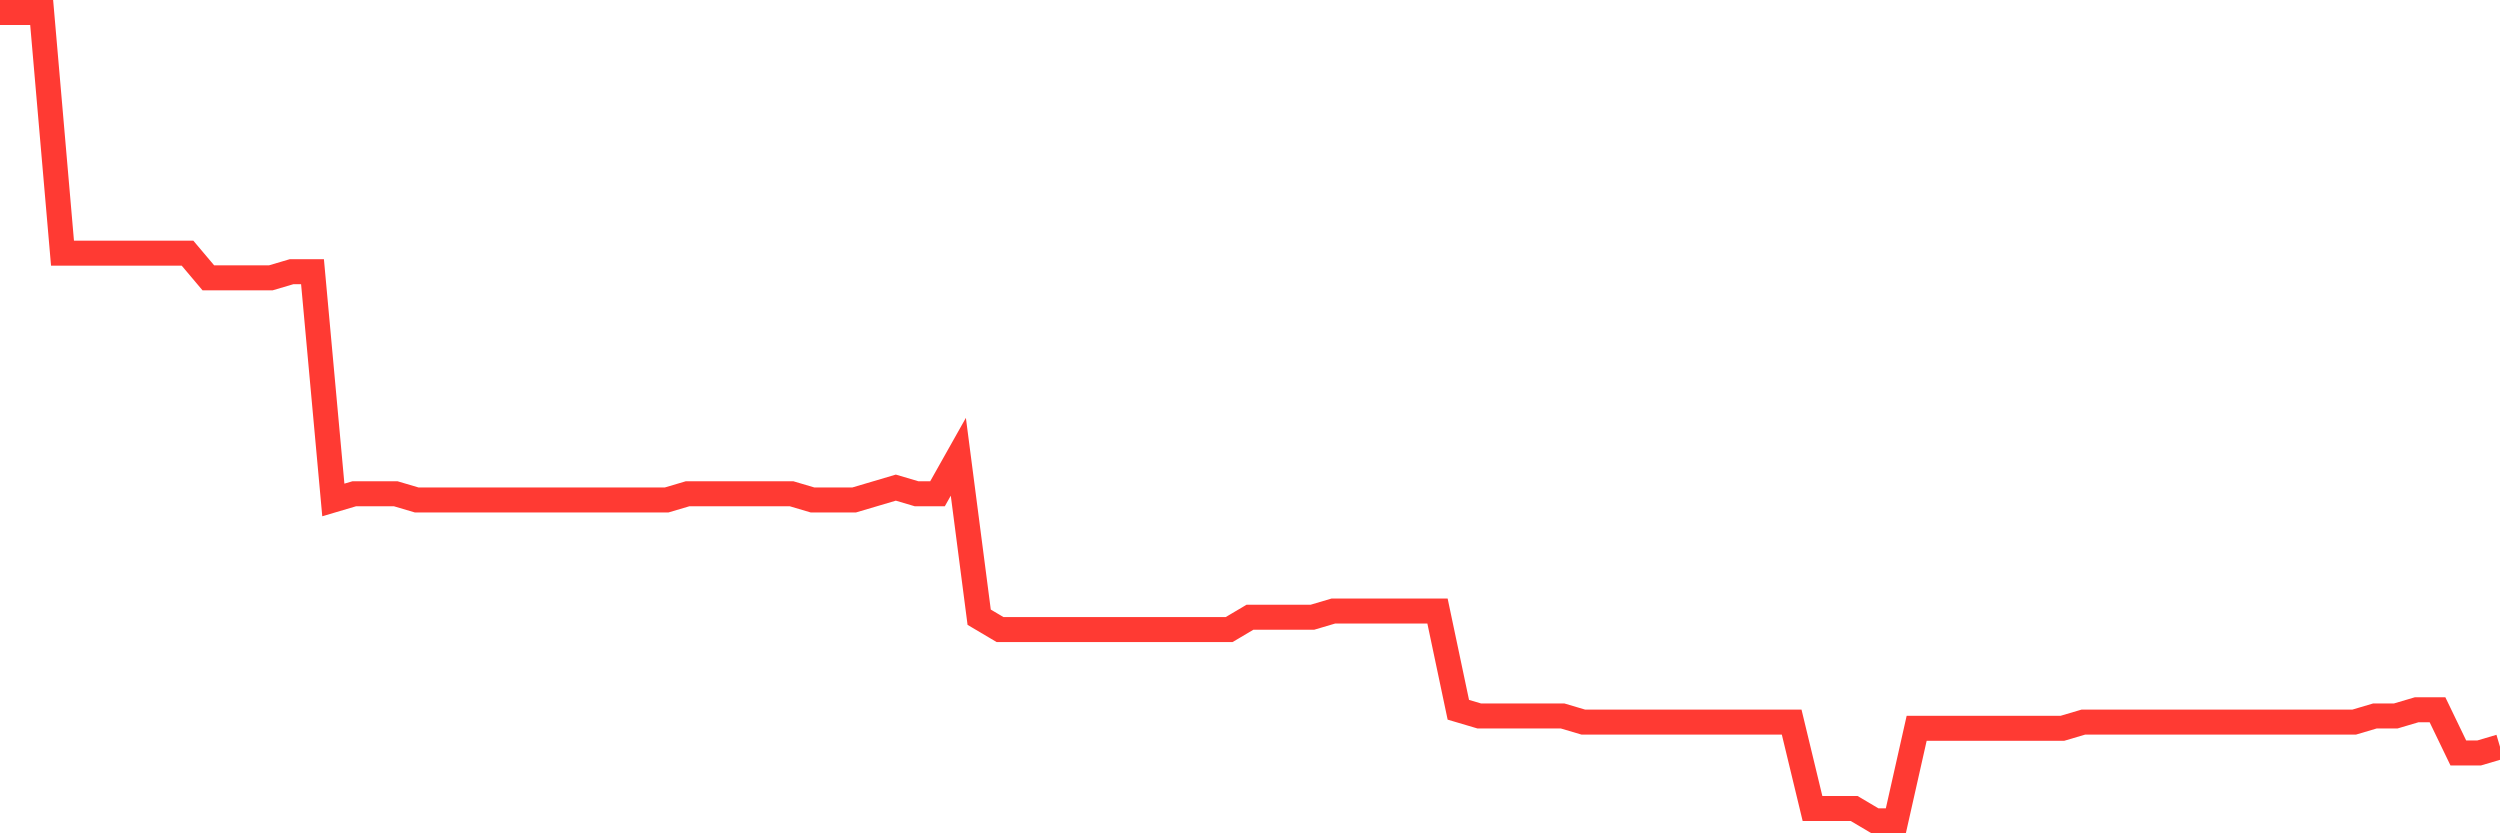 <svg
  xmlns="http://www.w3.org/2000/svg"
  xmlns:xlink="http://www.w3.org/1999/xlink"
  width="120"
  height="40"
  viewBox="0 0 120 40"
  preserveAspectRatio="none"
>
  <polyline
    points="0,0.6 1,0.6 2,0.6 3,12.151 4,12.151 5,12.151 6,12.151 7,12.151 8,12.151 9,12.151 10,13.336 11,13.336 12,13.336 13,13.336 14,13.04 15,13.04 16,23.998 17,23.702 18,23.702 19,23.702 20,23.998 21,23.998 22,23.998 23,23.998 24,23.998 25,23.998 26,23.998 27,23.998 28,23.998 29,23.998 30,23.998 31,23.998 32,23.998 33,23.702 34,23.702 35,23.702 36,23.702 37,23.702 38,23.702 39,23.998 40,23.998 41,23.998 42,23.702 43,23.406 44,23.702 45,23.702 46,21.925 47,29.626 48,30.218 49,30.218 50,30.218 51,30.218 52,30.218 53,30.218 54,30.218 55,30.218 56,30.218 57,30.218 58,30.218 59,30.218 60,29.626 61,29.626 62,29.626 63,29.626 64,29.33 65,29.33 66,29.33 67,29.33 68,29.33 69,29.33 70,34.069 71,34.365 72,34.365 73,34.365 74,34.365 75,34.365 76,34.661 77,34.661 78,34.661 79,34.661 80,34.661 81,34.661 82,34.661 83,34.661 84,34.661 85,34.661 86,34.661 87,38.808 88,38.808 89,38.808 90,39.4 91,39.4 92,34.957 93,34.957 94,34.957 95,34.957 96,34.957 97,34.957 98,34.957 99,34.957 100,34.661 101,34.661 102,34.661 103,34.661 104,34.661 105,34.661 106,34.661 107,34.661 108,34.661 109,34.661 110,34.661 111,34.661 112,34.661 113,34.661 114,34.365 115,34.365 116,34.069 117,34.069 118,36.142 119,36.142 120,35.846"
    fill="none"
    stroke="#ff3a33"
    stroke-width="1.2"
  >
  </polyline>
</svg>